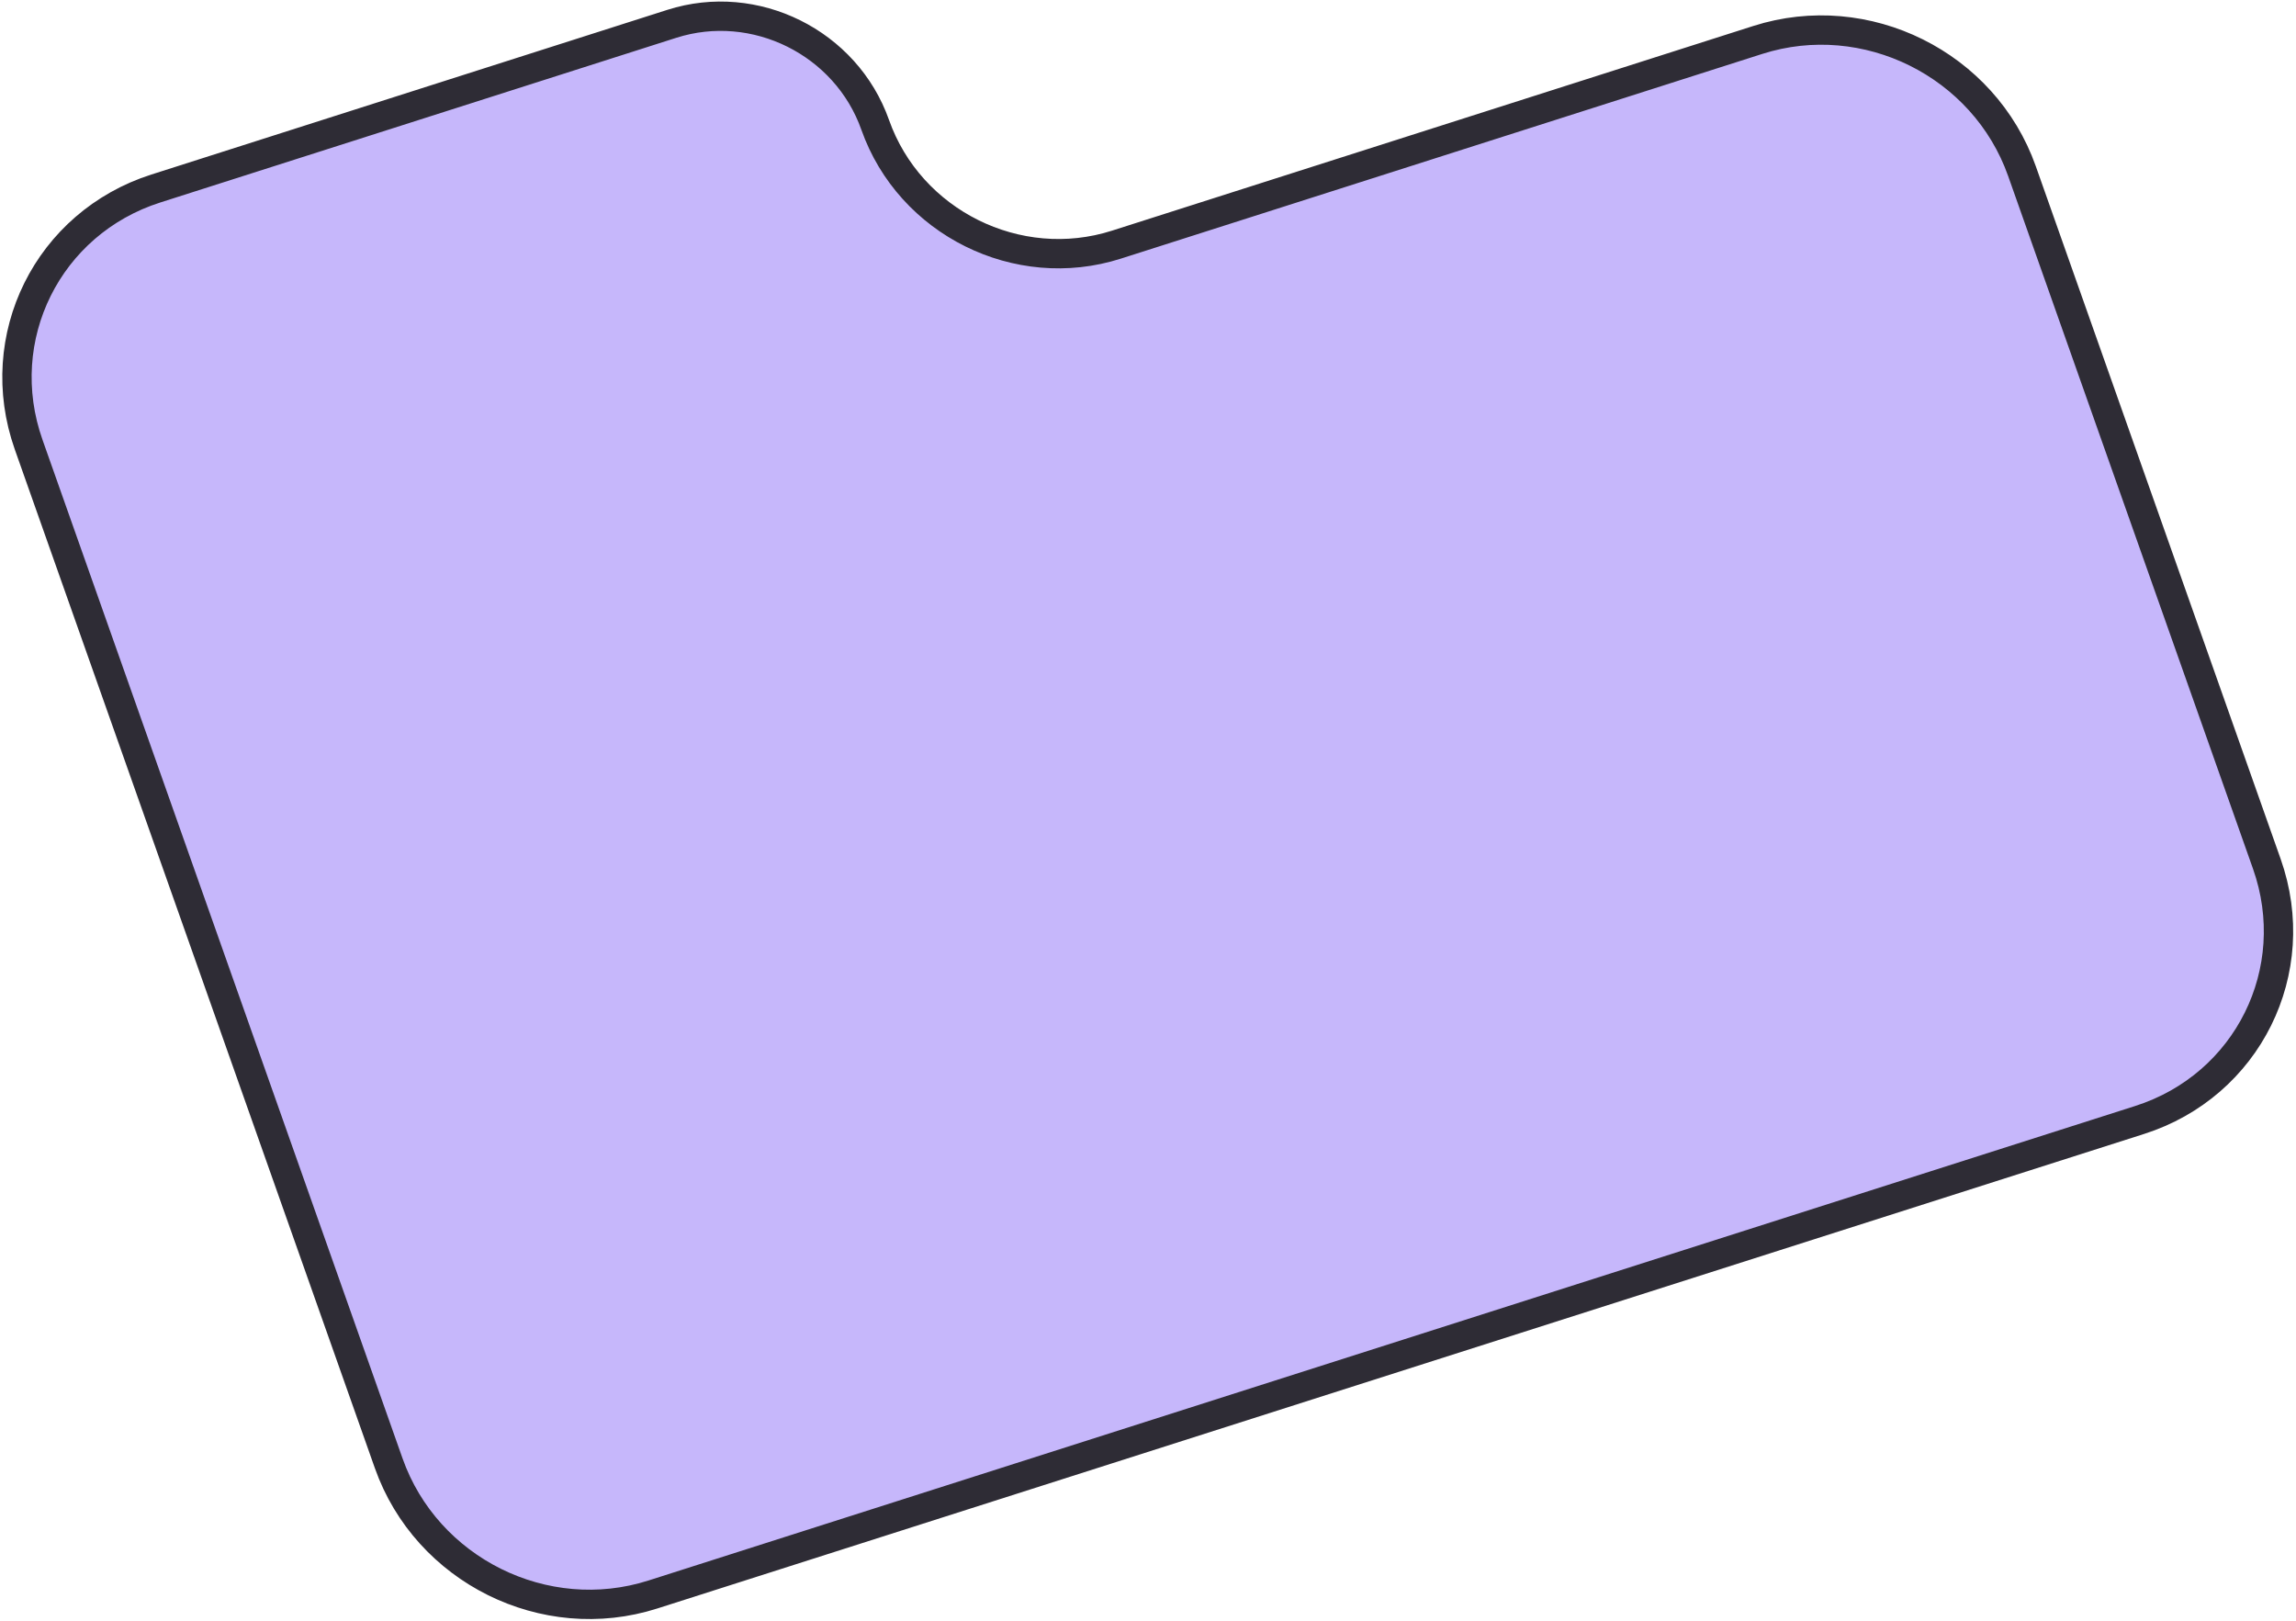 <?xml version="1.0" encoding="UTF-8"?> <svg xmlns="http://www.w3.org/2000/svg" width="313" height="221" viewBox="0 0 313 221" fill="none"> <path d="M275.643 23.329L309.023 117.766C314.176 132.346 306.412 147.977 291.68 152.678L88.998 217.367C74.266 222.069 58.146 214.061 52.992 199.481L3.905 60.608C-1.248 46.029 6.517 30.398 21.248 25.696L91.581 3.249C102.926 -0.373 115.342 5.795 119.311 17.024C124.017 30.335 138.735 37.647 152.185 33.354L239.637 5.443C254.369 0.741 270.489 8.749 275.643 23.329Z" fill="#C6B7FB" stroke="#2E2C35" stroke-width="4"></path> </svg> 